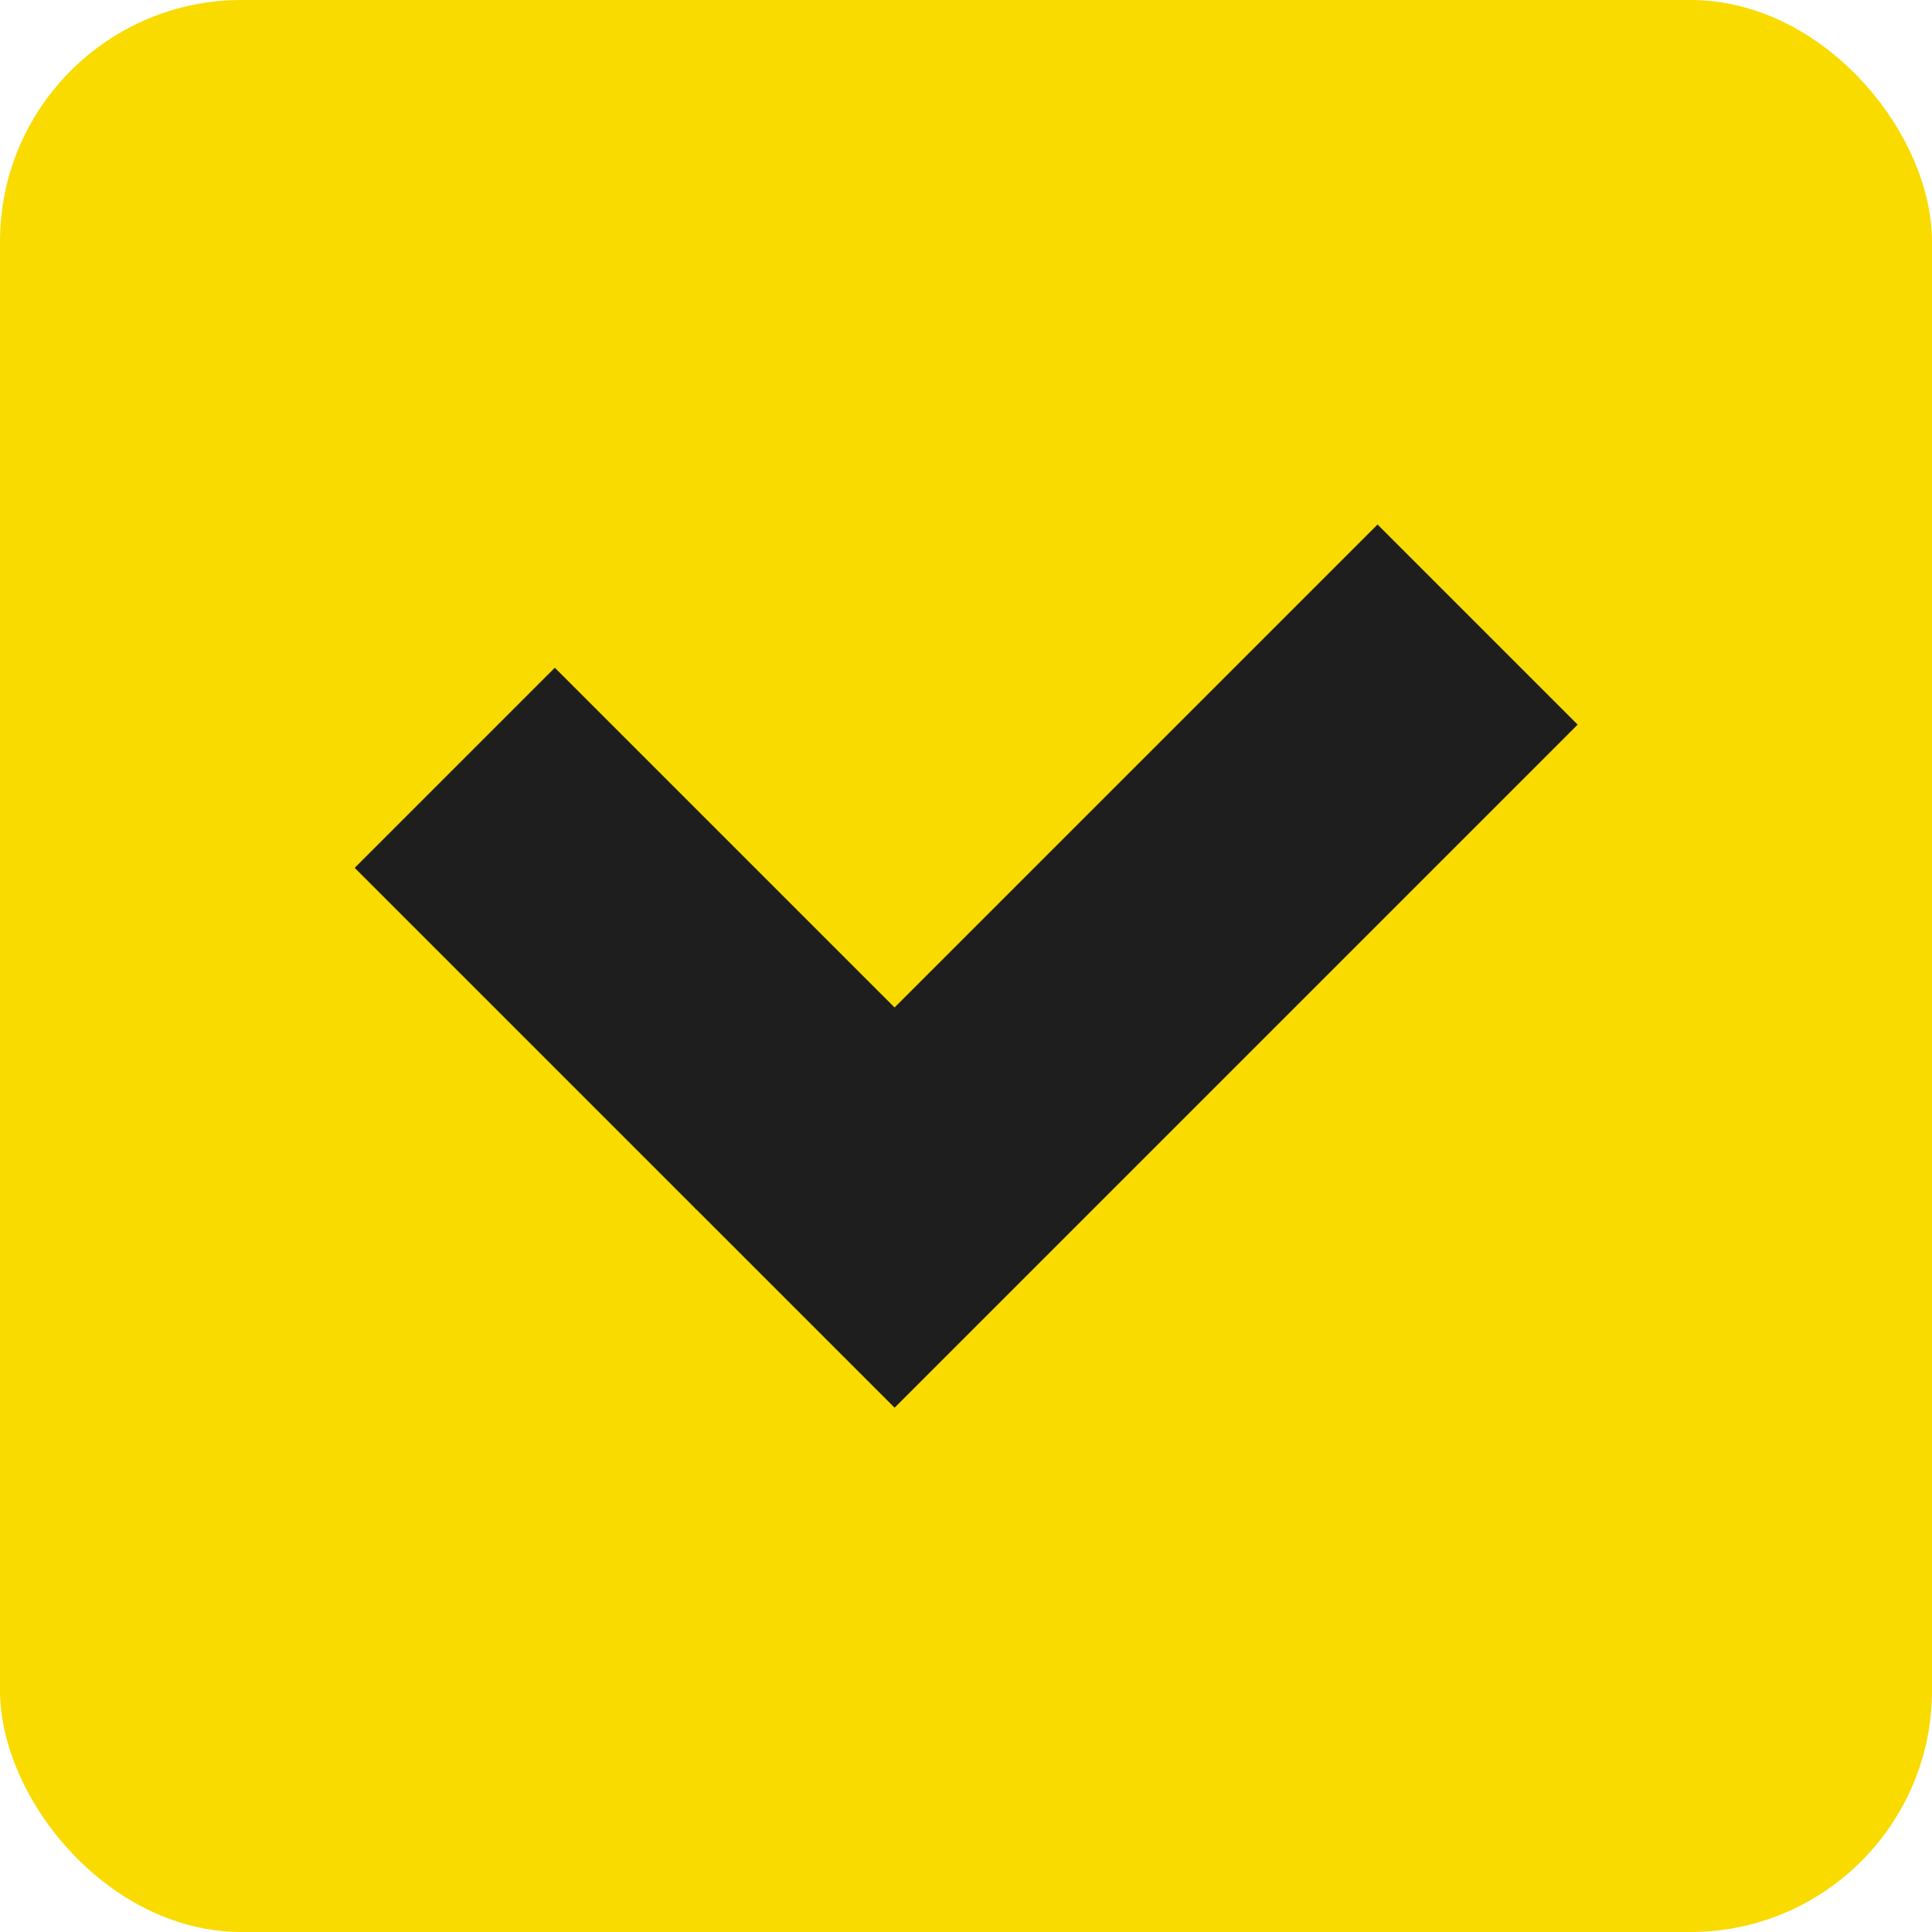 <svg width="512" height="512" viewBox="0 0 512 512" fill="none" xmlns="http://www.w3.org/2000/svg">
<rect x="0" y="0" width="512" height="512" fill="#808080" stroke="none"/>
<g clip-path="url(#clip0_1_2)">
<rect width="512" height="512" fill="white"/>
<rect width="512" height="512" rx="64" fill="#F9DB00"/>
<rect x="184.043" y="320.019" width="256" height="75" transform="rotate(-45 184.043 320.019)" fill="#1E1E1E"/>
<path d="M147.033 176.957L237.543 267.467L184.51 320.5L94 229.99L147.033 176.957Z" fill="#1E1E1E"/>
</g>
<defs>
<clipPath id="clip0_1_2">
<rect width="512" height="512" fill="white"/>
</clipPath>
</defs>
</svg>
